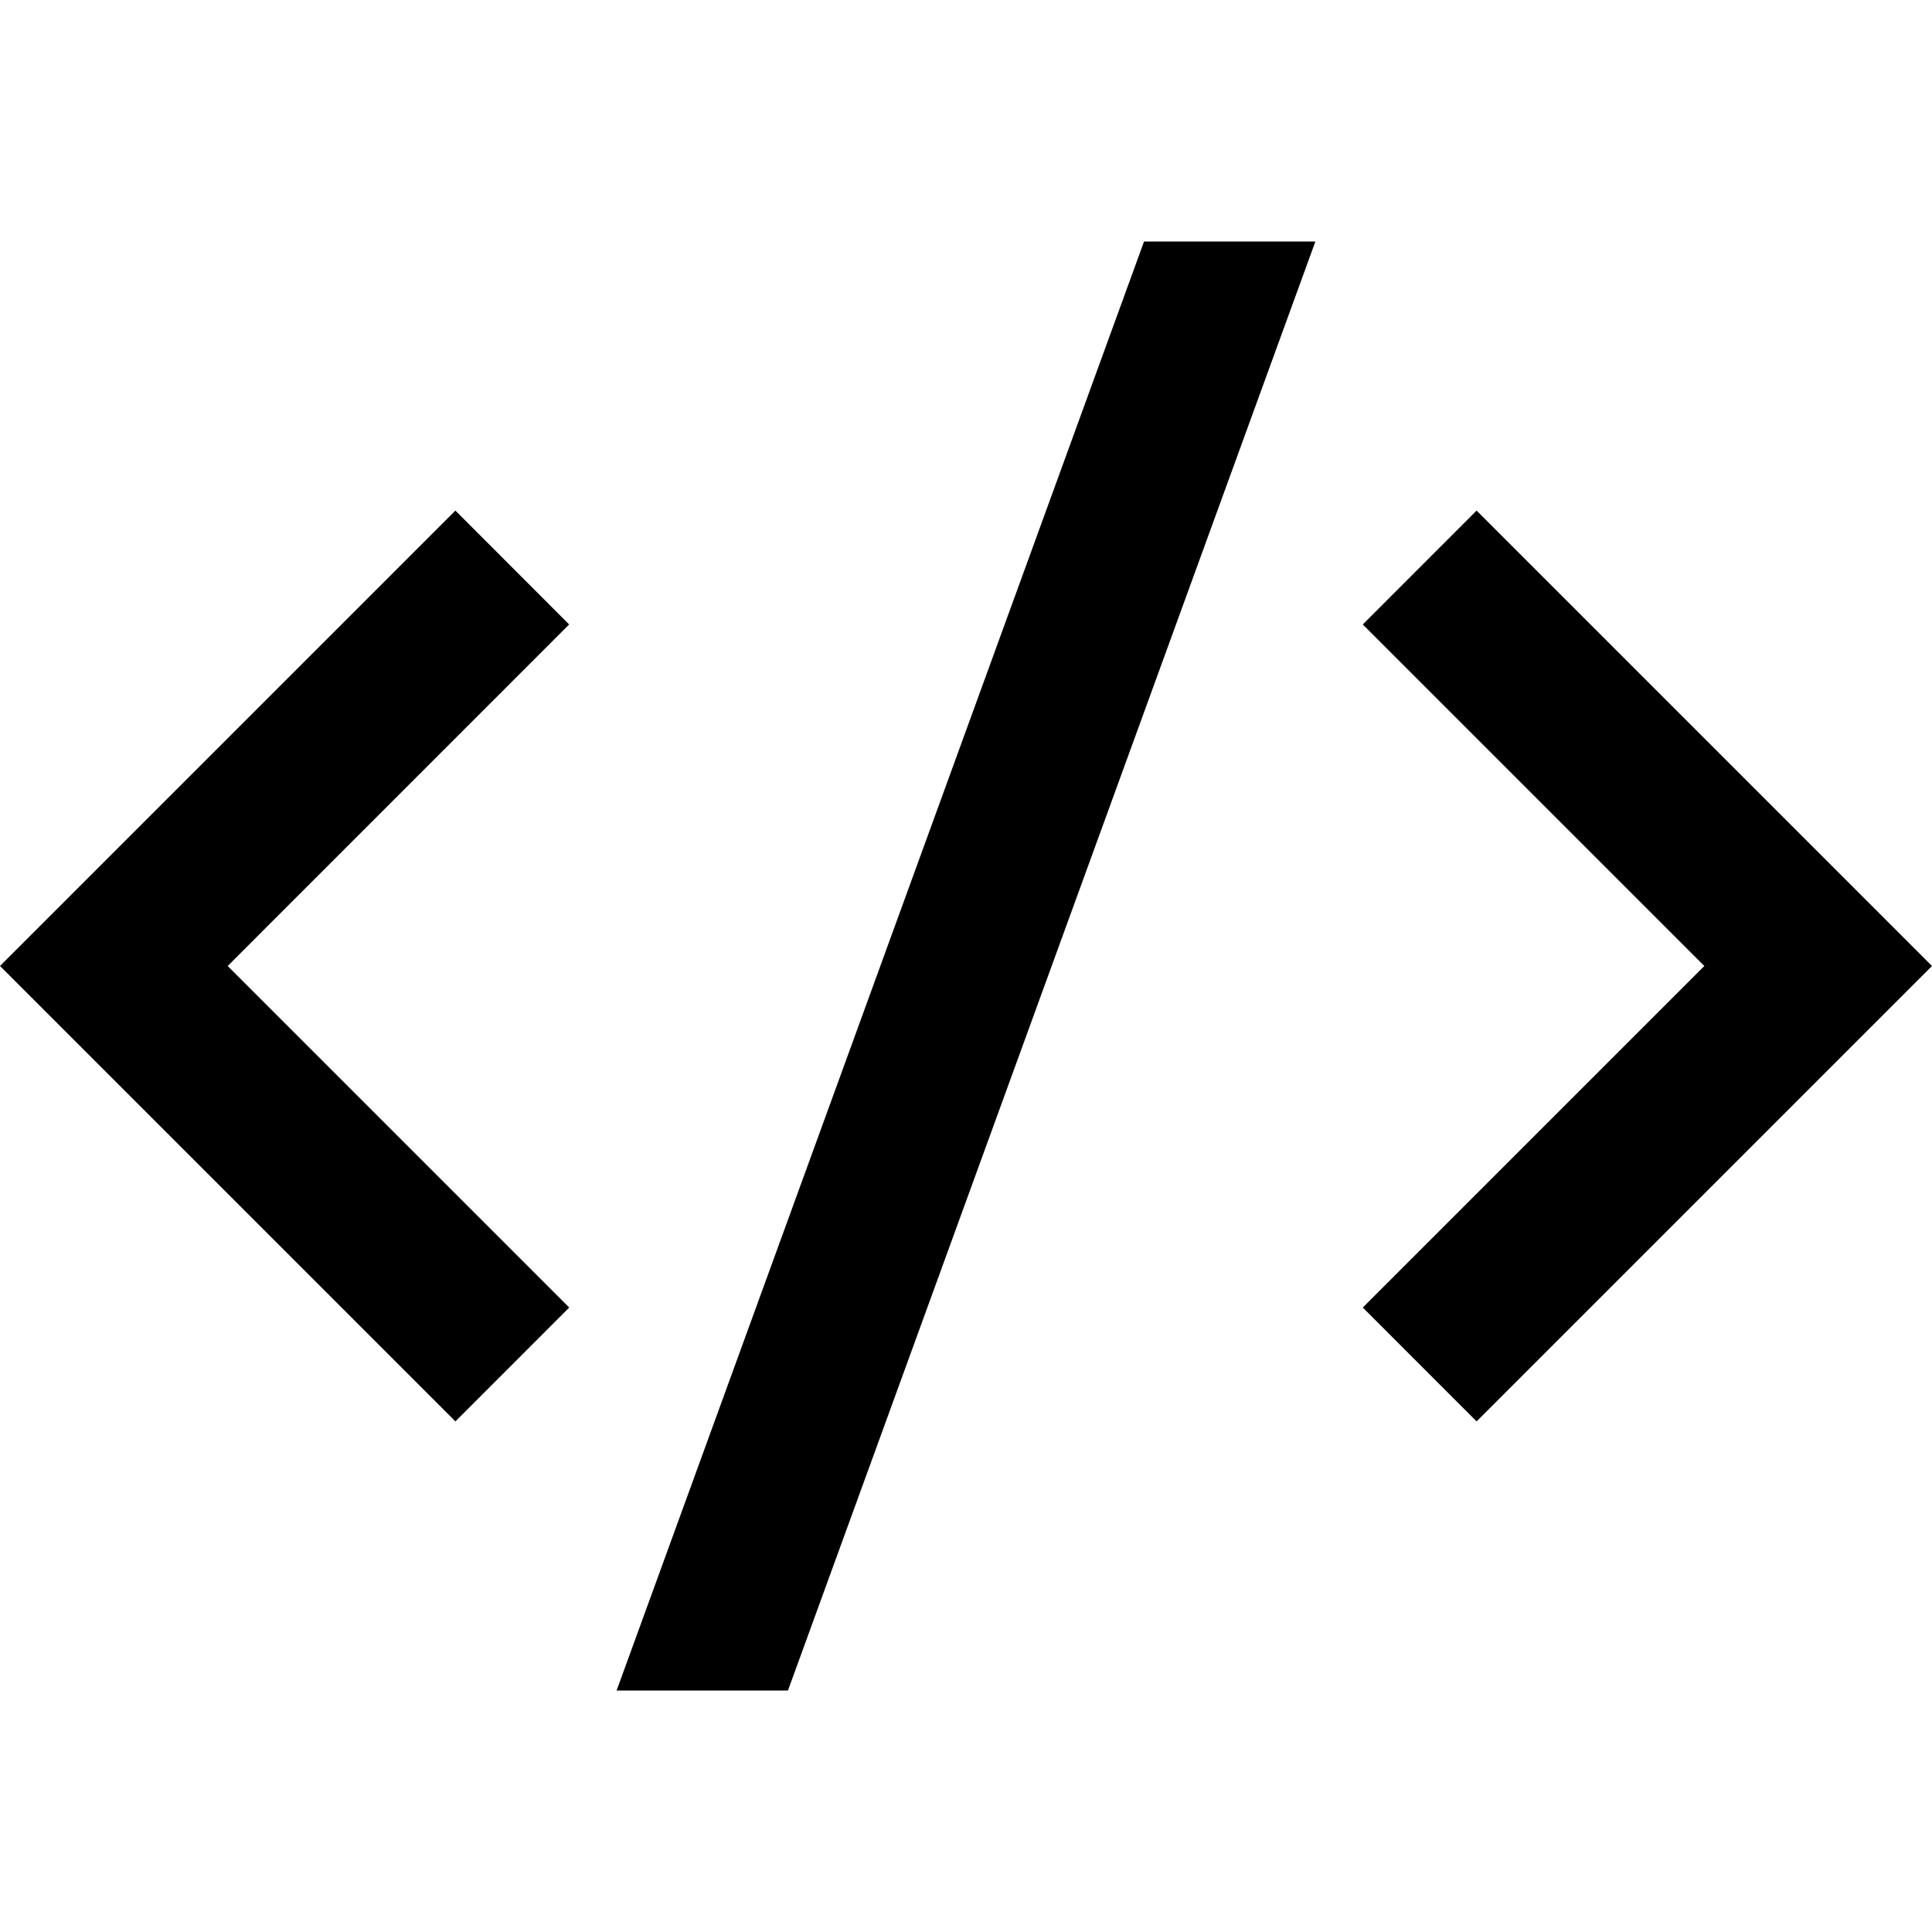 <svg width="32" height="32" viewBox="0 0 32 32" fill="none" xmlns="http://www.w3.org/2000/svg">
<path d="M32 16L24.457 23.543L22.572 21.657L28.229 16L22.572 10.343L24.457 8.457L32 16ZM3.771 16L9.428 21.657L7.543 23.543L0 16L7.543 8.457L9.427 10.343L3.771 16ZM13.051 28H10.213L18.949 4H21.787L13.051 28Z" fill="black"/>
</svg>

